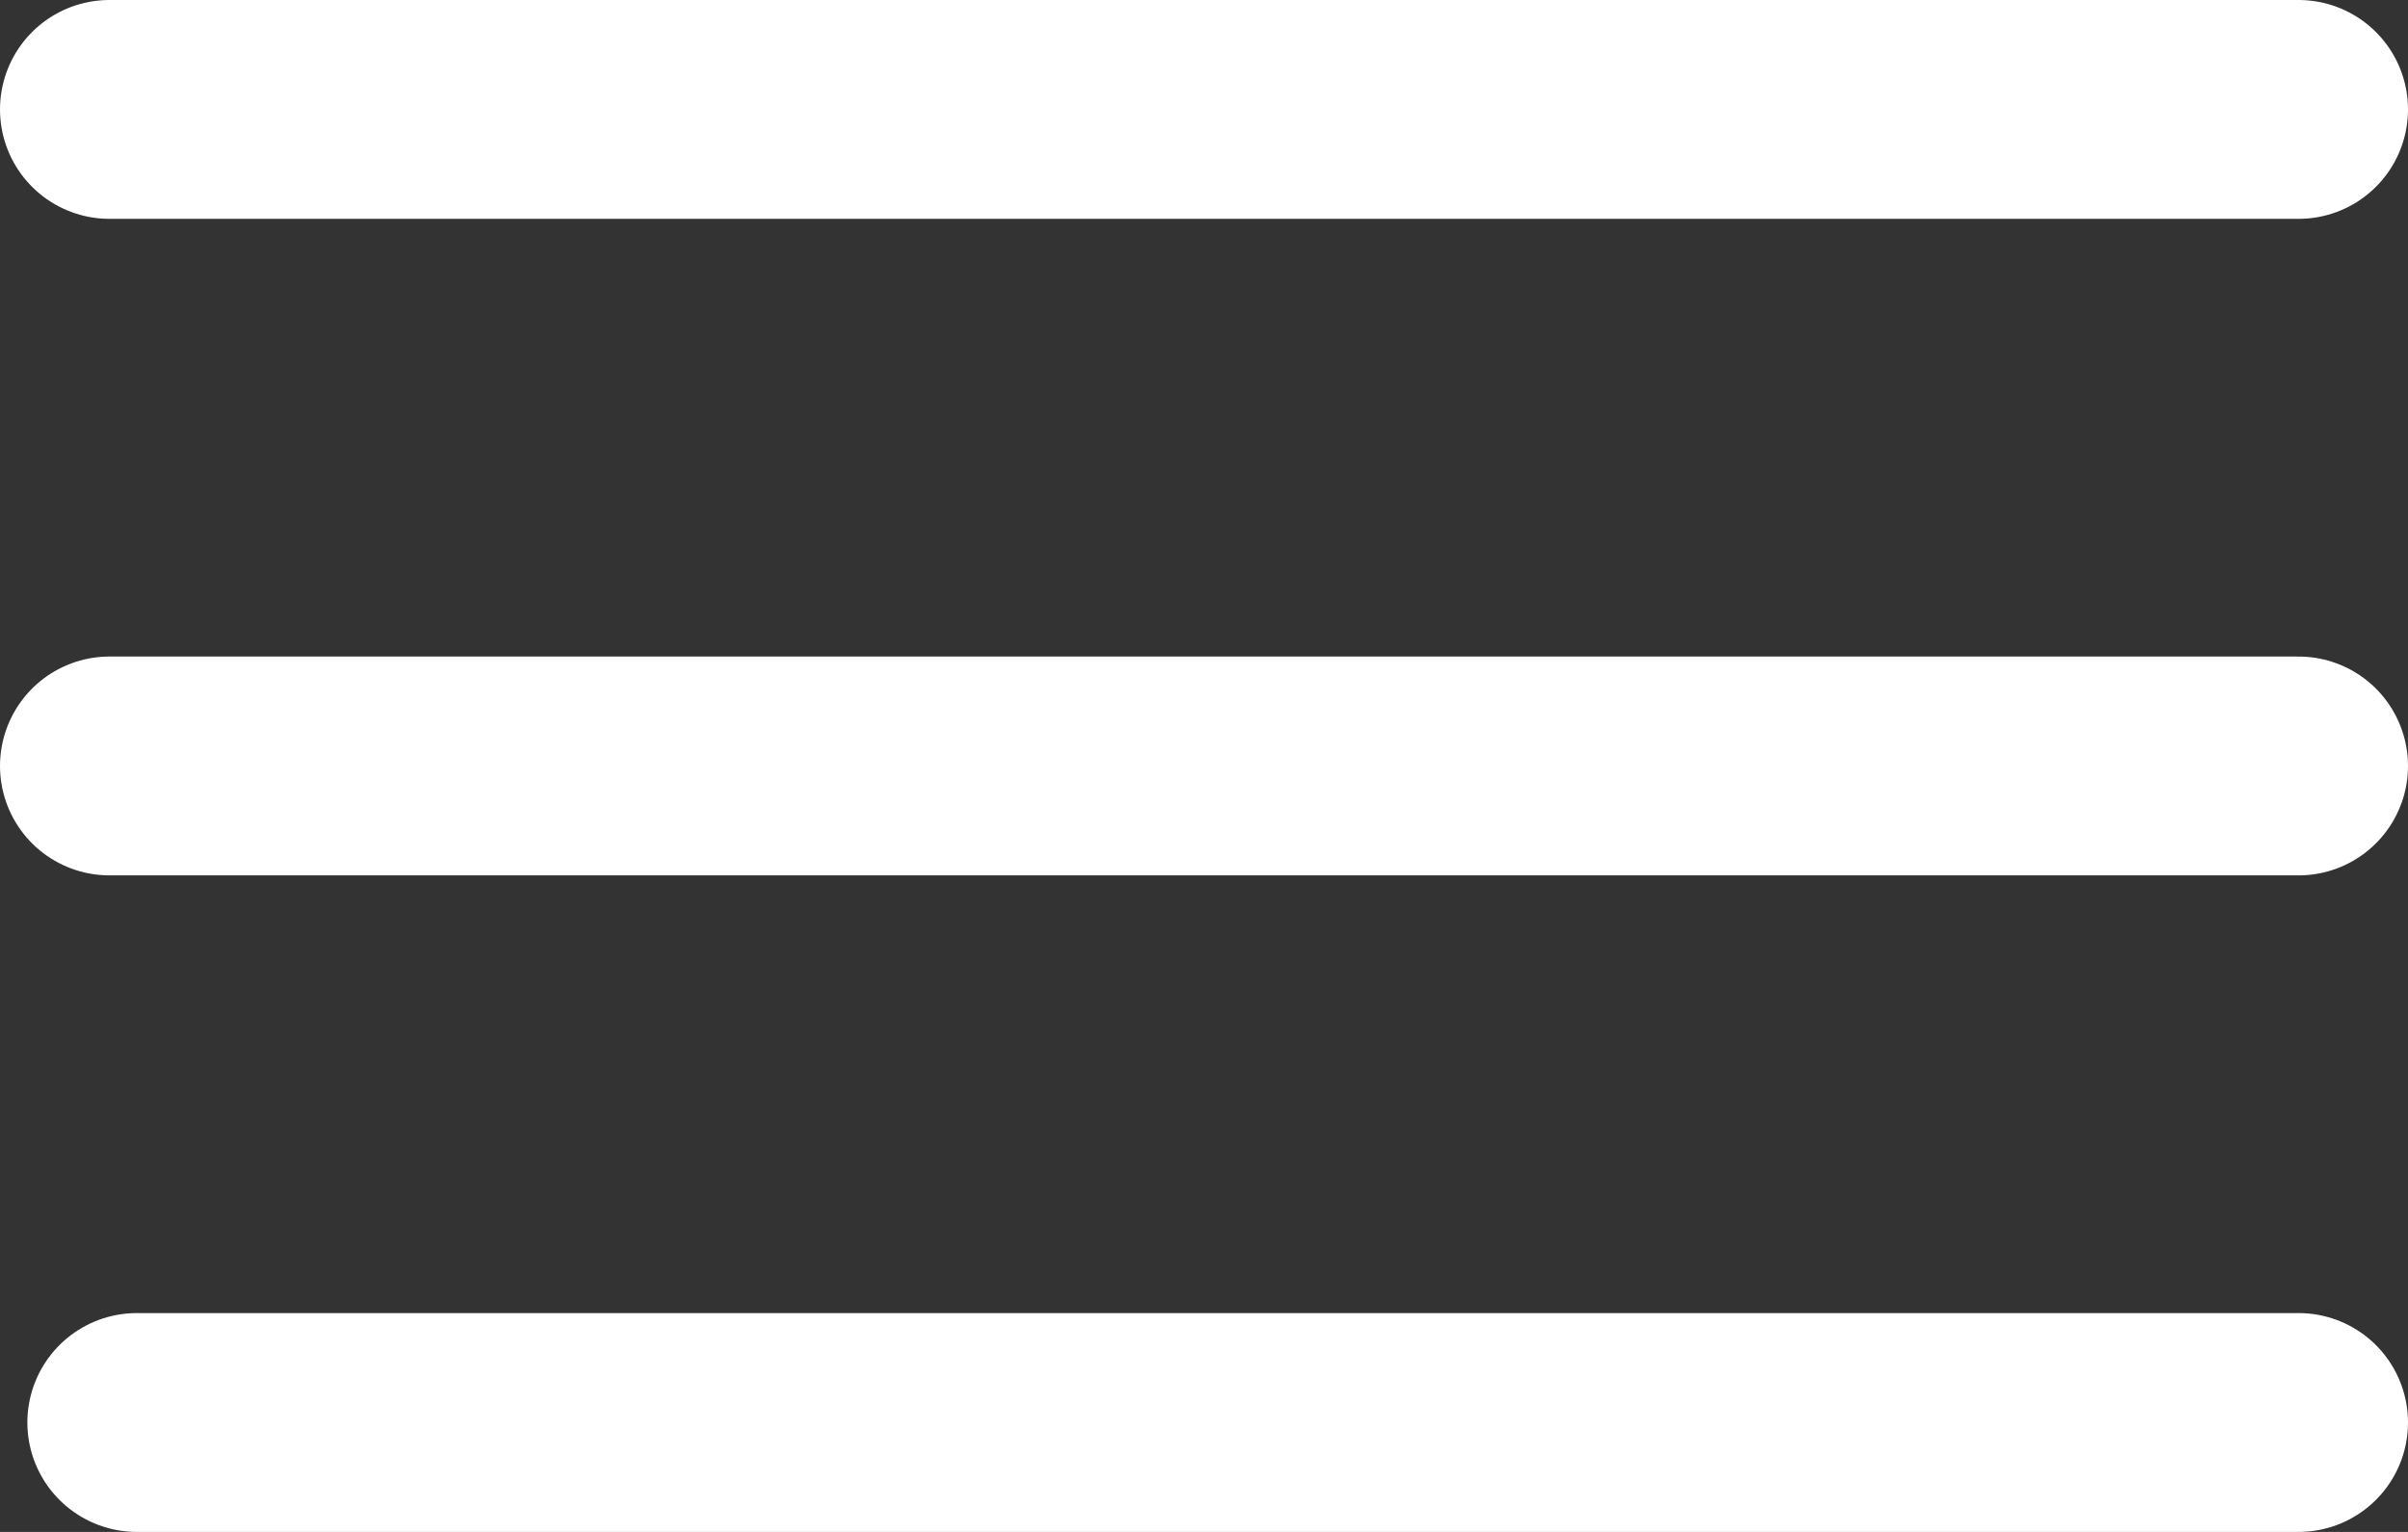 <?xml version="1.0" encoding="UTF-8"?> <svg xmlns="http://www.w3.org/2000/svg" width="44" height="28" viewBox="0 0 44 28" fill="none"><rect x="0" y="0" width="44" height="28" fill="#333333" stroke="none"/><path d="M2 2H42" stroke="white" stroke-width="4" stroke-linecap="round"></path><path d="M2 14H42" stroke="white" stroke-width="4" stroke-linecap="round"></path><path d="M2.5 26H42" stroke="white" stroke-width="4" stroke-linecap="round"></path></svg> 